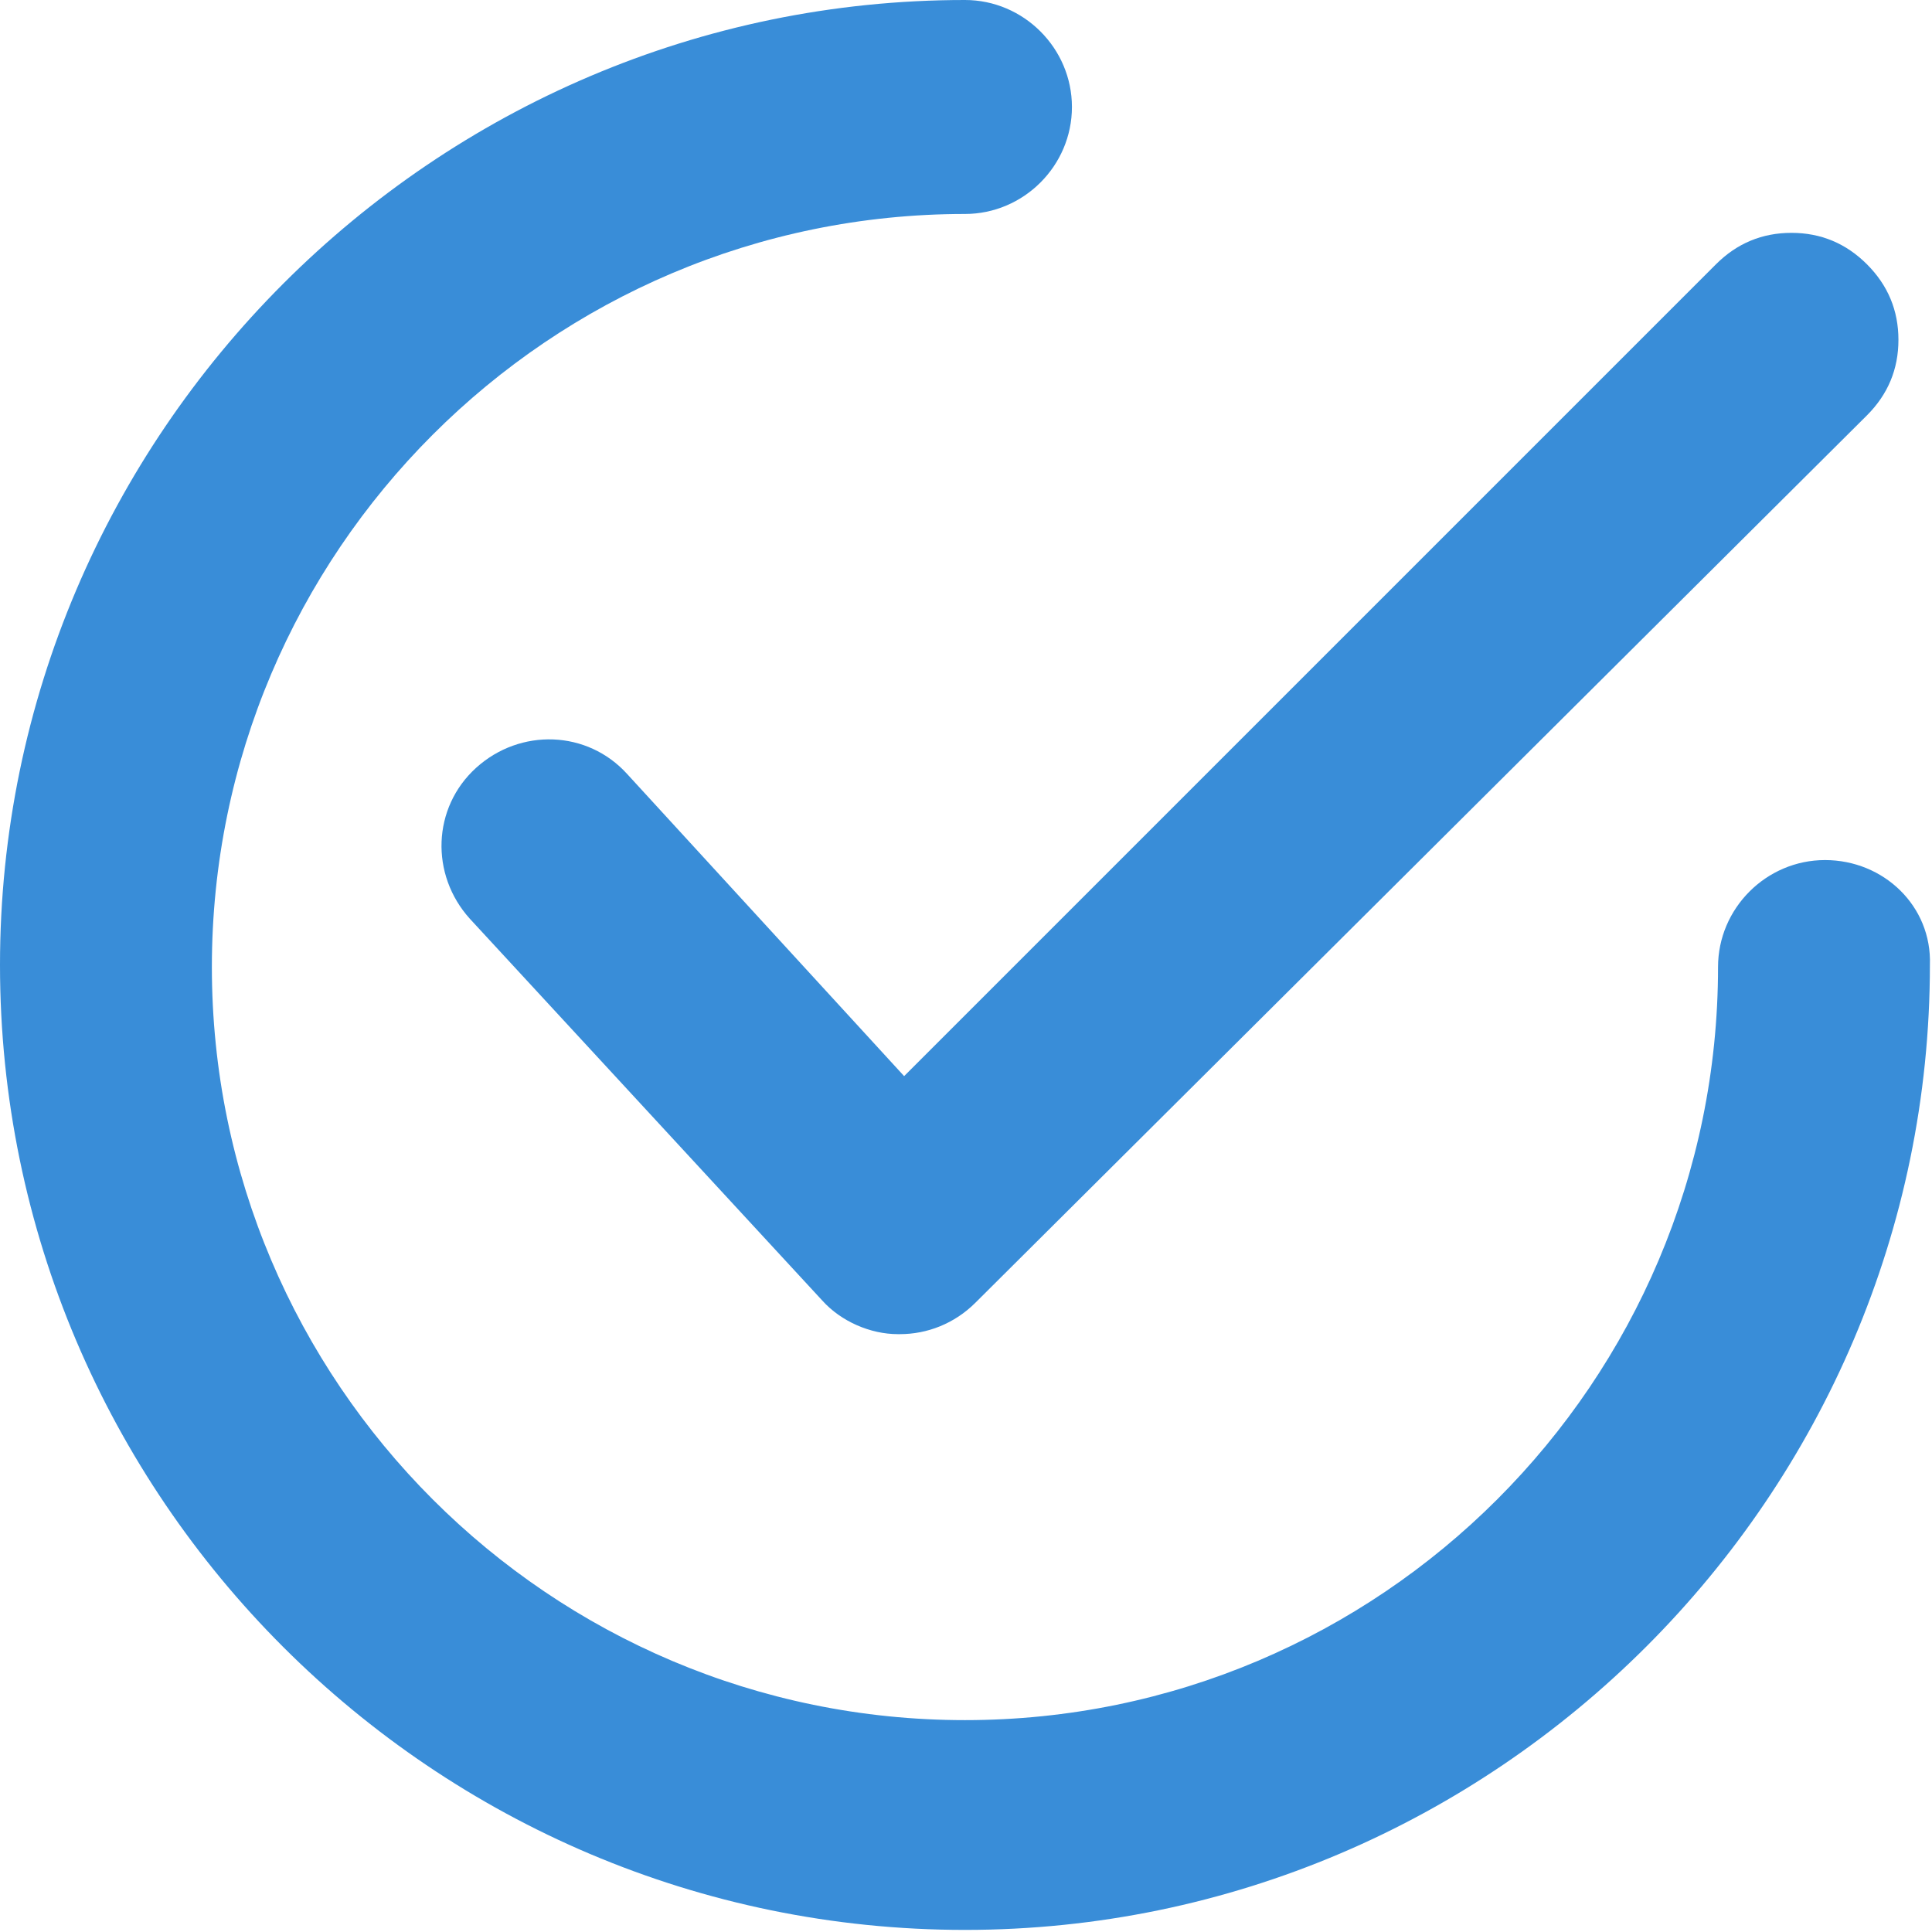 <svg width="107" height="107" viewBox="0 0 107 107" fill="none" xmlns="http://www.w3.org/2000/svg">
<path d="M34.737 42.87C32.53 40.43 28.812 40.314 26.372 42.521C23.933 44.728 23.817 48.446 26.024 50.886L45.542 72.03C46.587 73.192 48.214 73.889 49.724 73.889H49.84C51.351 73.889 52.861 73.308 54.023 72.147L103.398 23.003C104.56 21.841 105.141 20.447 105.141 18.821C105.141 17.194 104.56 15.8 103.398 14.638C102.237 13.477 100.843 12.896 99.216 12.896C97.59 12.896 96.195 13.477 95.034 14.638L50.073 59.599L34.737 42.87Z" fill="#398DD8"/>
<path d="M101.075 47.633C97.822 47.633 95.15 50.305 95.15 53.558C95.15 76.561 76.445 95.266 53.442 95.266C30.439 95.266 11.734 76.561 11.734 53.558C11.734 30.555 30.439 11.85 53.442 11.85C56.695 11.85 59.367 9.178 59.367 5.925C59.367 2.672 56.695 0 53.442 0C24.049 0 0 24.049 0 53.442C0 82.951 24.049 106.884 53.442 106.884C82.835 106.884 106.884 82.835 106.884 53.442C107 50.189 104.328 47.633 101.075 47.633Z" fill="#398DD8"/>
</svg>
